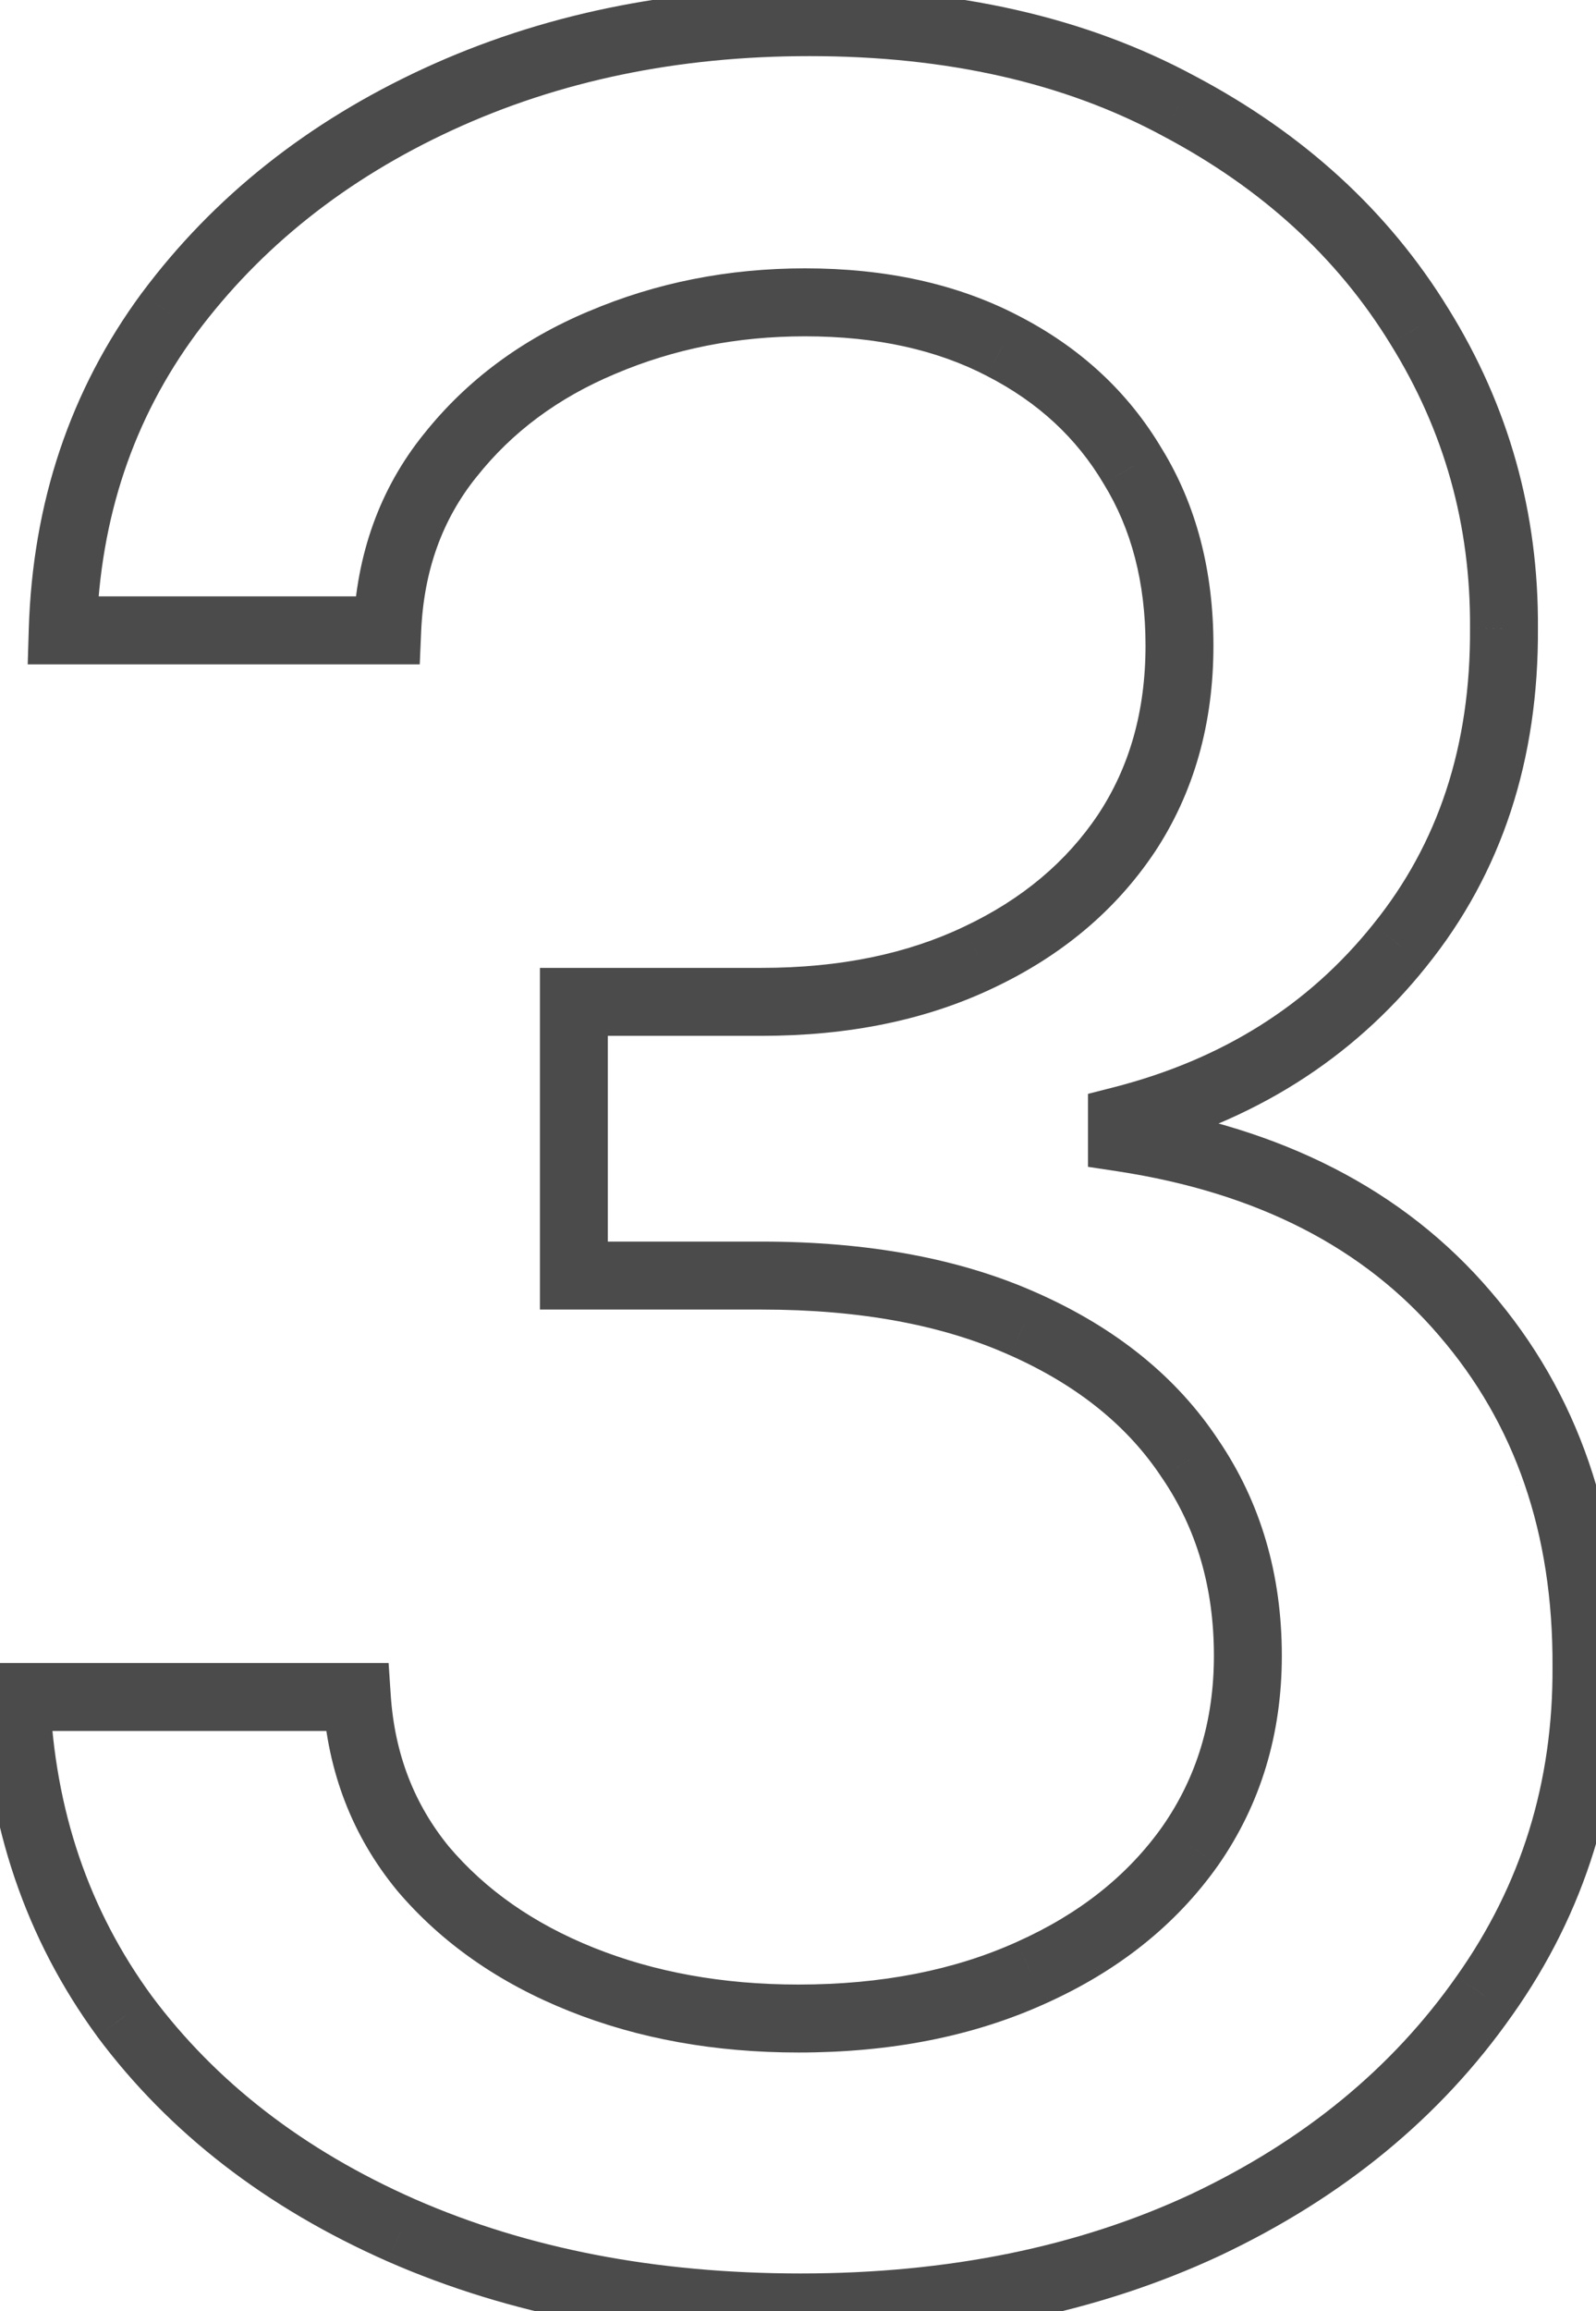 <svg width="47" height="68" viewBox="0 0 47 68" fill="none" xmlns="http://www.w3.org/2000/svg">
<path d="M11.819 65.626L11.415 66.541L11.417 66.542L11.819 65.626ZM3.669 59.33L2.862 59.92L2.867 59.928L3.669 59.33ZM0.473 49.933V48.933H-0.57L-0.526 49.975L0.473 49.933ZM10.508 49.933L11.506 49.867L11.444 48.933H10.508V49.933ZM12.458 54.983L11.685 55.617L11.69 55.624L11.695 55.63L12.458 54.983ZM17.124 58.243L17.495 57.314L17.495 57.314L17.124 58.243ZM30.355 58.051L29.948 57.138L29.944 57.14L30.355 58.051ZM35.054 54.312L35.87 54.889L35.874 54.884L35.054 54.312ZM35.054 42.934L34.218 43.484L34.222 43.49L34.227 43.496L35.054 42.934ZM30.164 38.971L29.753 39.883L29.757 39.884L30.164 38.971ZM16.9 37.533H15.9V38.533H16.9V37.533ZM16.9 29.479V28.479H15.9V29.479H16.9ZM28.821 28.168L28.395 27.264L28.391 27.266L28.821 28.168ZM33.168 24.525L33.998 25.082L34.002 25.077L33.168 24.525ZM33.36 13.722L32.499 14.231L32.503 14.239L32.508 14.246L33.36 13.722ZM29.524 10.175L29.064 11.062L29.068 11.065L29.524 10.175ZM17.731 10.079L18.117 11.001L18.122 10.999L17.731 10.079ZM13.257 13.403L14.035 14.03L14.04 14.025L13.257 13.403ZM11.403 18.548V19.548H12.361L12.402 18.591L11.403 18.548ZM1.847 18.548L0.847 18.518L0.816 19.548H1.847V18.548ZM4.979 9.216L4.178 8.618L4.174 8.622L4.979 9.216ZM12.905 2.92L13.324 3.828L13.324 3.828L12.905 2.92ZM34.702 3.111L34.228 3.992L34.235 3.996L34.702 3.111ZM41.797 9.599L40.945 10.123L40.948 10.128L41.797 9.599ZM44.29 18.484L43.29 18.478L43.29 18.49L44.29 18.484ZM41.222 27.817L40.444 27.188L40.441 27.192L41.222 27.817ZM33.04 32.962L32.792 31.994L32.04 32.186V32.962H33.04ZM33.04 33.474H32.04V34.333L32.89 34.462L33.04 33.474ZM43.14 38.651L42.38 39.301L42.382 39.304L43.14 38.651ZM46.719 49.038L45.719 49.033L45.719 49.044L46.719 49.038ZM43.715 58.722L42.899 58.144L42.896 58.148L43.715 58.722ZM35.501 65.466L35.924 66.372L35.928 66.37L35.501 65.466ZM23.58 66.895C19.306 66.895 15.526 66.159 12.22 64.71L11.417 66.542C15.014 68.118 19.075 68.895 23.58 68.895V66.895ZM12.222 64.711C8.93 63.259 6.358 61.262 4.47 58.732L2.867 59.928C4.985 62.766 7.846 64.967 11.415 66.541L12.222 64.711ZM4.475 58.739C2.618 56.203 1.613 53.264 1.472 49.891L-0.526 49.975C-0.37 53.718 0.756 57.044 2.862 59.92L4.475 58.739ZM0.473 50.933H10.508V48.933H0.473V50.933ZM9.51 49.999C9.651 52.135 10.373 54.02 11.685 55.617L13.231 54.349C12.198 53.091 11.621 51.609 11.506 49.867L9.51 49.999ZM11.695 55.63C13.006 57.175 14.702 58.351 16.753 59.171L17.495 57.314C15.711 56.601 14.296 55.604 13.22 54.336L11.695 55.63ZM16.753 59.171C18.803 59.992 21.062 60.394 23.516 60.394V58.394C21.282 58.394 19.28 58.028 17.495 57.314L16.753 59.171ZM23.516 60.394C26.21 60.394 28.634 59.926 30.767 58.962L29.944 57.14C28.113 57.966 25.978 58.394 23.516 58.394V60.394ZM30.763 58.964C32.91 58.005 34.625 56.651 35.87 54.889L34.237 53.735C33.223 55.169 31.807 56.307 29.948 57.138L30.763 58.964ZM35.874 54.884C37.128 53.085 37.748 51.018 37.748 48.719H35.748C35.748 50.638 35.237 52.3 34.233 53.74L35.874 54.884ZM37.748 48.719C37.748 46.343 37.133 44.215 35.881 42.372L34.227 43.496C35.233 44.977 35.748 46.705 35.748 48.719H37.748ZM35.889 42.384C34.659 40.516 32.867 39.081 30.571 38.057L29.757 39.884C31.764 40.779 33.232 41.986 34.218 43.484L35.889 42.384ZM30.574 38.059C28.282 37.028 25.556 36.533 22.429 36.533V38.533C25.353 38.533 27.784 38.996 29.753 39.883L30.574 38.059ZM22.429 36.533H16.9V38.533H22.429V36.533ZM17.9 37.533V29.479H15.9V37.533H17.9ZM16.9 30.479H22.429V28.479H16.9V30.479ZM22.429 30.479C24.978 30.479 27.261 30.02 29.252 29.071L28.391 27.266C26.717 28.064 24.738 28.479 22.429 28.479V30.479ZM29.248 29.073C31.249 28.13 32.844 26.802 33.998 25.082L32.338 23.968C31.404 25.359 30.101 26.46 28.395 27.264L29.248 29.073ZM34.002 25.077C35.166 23.318 35.734 21.278 35.734 18.996H33.734C33.734 20.932 33.258 22.578 32.334 23.973L34.002 25.077ZM35.734 18.996C35.734 16.816 35.239 14.871 34.212 13.199L32.508 14.246C33.313 15.556 33.734 17.127 33.734 18.996H35.734ZM34.22 13.213C33.223 11.527 31.8 10.218 29.981 9.285L29.068 11.065C30.573 11.836 31.706 12.892 32.499 14.231L34.22 13.213ZM29.985 9.287C28.175 8.347 26.072 7.896 23.708 7.896V9.896C25.818 9.896 27.592 10.298 29.064 11.062L29.985 9.287ZM23.708 7.896C21.451 7.896 19.324 8.315 17.34 9.159L18.122 10.999C19.845 10.266 21.704 9.896 23.708 9.896V7.896ZM17.345 9.156C15.369 9.984 13.737 11.19 12.474 12.781L14.04 14.025C15.078 12.717 16.429 11.708 18.117 11.001L17.345 9.156ZM12.478 12.775C11.181 14.385 10.497 16.31 10.404 18.506L12.402 18.591C12.479 16.78 13.031 15.276 14.035 14.03L12.478 12.775ZM11.403 17.548H1.847V19.548H11.403V17.548ZM2.846 18.578C2.947 15.232 3.93 12.321 5.784 9.81L4.174 8.622C2.065 11.481 0.96 14.791 0.847 18.518L2.846 18.578ZM5.781 9.814C7.676 7.273 10.182 5.276 13.324 3.828L12.486 2.012C9.066 3.589 6.288 5.789 4.178 8.618L5.781 9.814ZM13.324 3.828C16.46 2.382 19.959 1.651 23.836 1.651V-0.349C19.701 -0.349 15.913 0.432 12.486 2.012L13.324 3.828ZM23.836 1.651C27.902 1.651 31.355 2.445 34.228 3.992L35.176 2.231C31.956 0.497 28.164 -0.349 23.836 -0.349V1.651ZM34.235 3.996C37.16 5.54 39.386 7.583 40.945 10.123L42.649 9.076C40.885 6.203 38.38 3.922 35.169 2.227L34.235 3.996ZM40.948 10.128C42.531 12.671 43.31 15.447 43.29 18.478L45.29 18.491C45.313 15.087 44.43 11.939 42.646 9.071L40.948 10.128ZM43.29 18.49C43.31 21.952 42.349 24.831 40.444 27.188L42 28.445C44.228 25.688 45.313 22.346 45.29 18.479L43.29 18.49ZM40.441 27.192C38.541 29.567 36.008 31.17 32.792 31.994L33.288 33.931C36.891 33.008 39.811 31.181 42.003 28.442L40.441 27.192ZM32.04 32.962V33.474H34.04V32.962H32.04ZM32.89 34.462C37.048 35.094 40.179 36.727 42.38 39.301L43.9 38.001C41.328 34.993 37.725 33.174 33.19 32.485L32.89 34.462ZM42.382 39.304C44.613 41.89 45.739 45.11 45.719 49.033L47.719 49.044C47.742 44.7 46.482 40.995 43.897 37.998L42.382 39.304ZM45.719 49.044C45.739 52.442 44.798 55.465 42.899 58.144L44.531 59.301C46.679 56.27 47.742 52.836 47.719 49.032L45.719 49.044ZM42.896 58.148C41.003 60.847 38.406 62.987 35.074 64.562L35.928 66.37C39.542 64.663 42.421 62.308 44.533 59.297L42.896 58.148ZM35.078 64.56C31.758 66.108 27.933 66.895 23.58 66.895V68.895C28.176 68.895 32.298 68.063 35.924 66.372L35.078 64.56Z" fill="#4B4B4B"/>
</svg>
